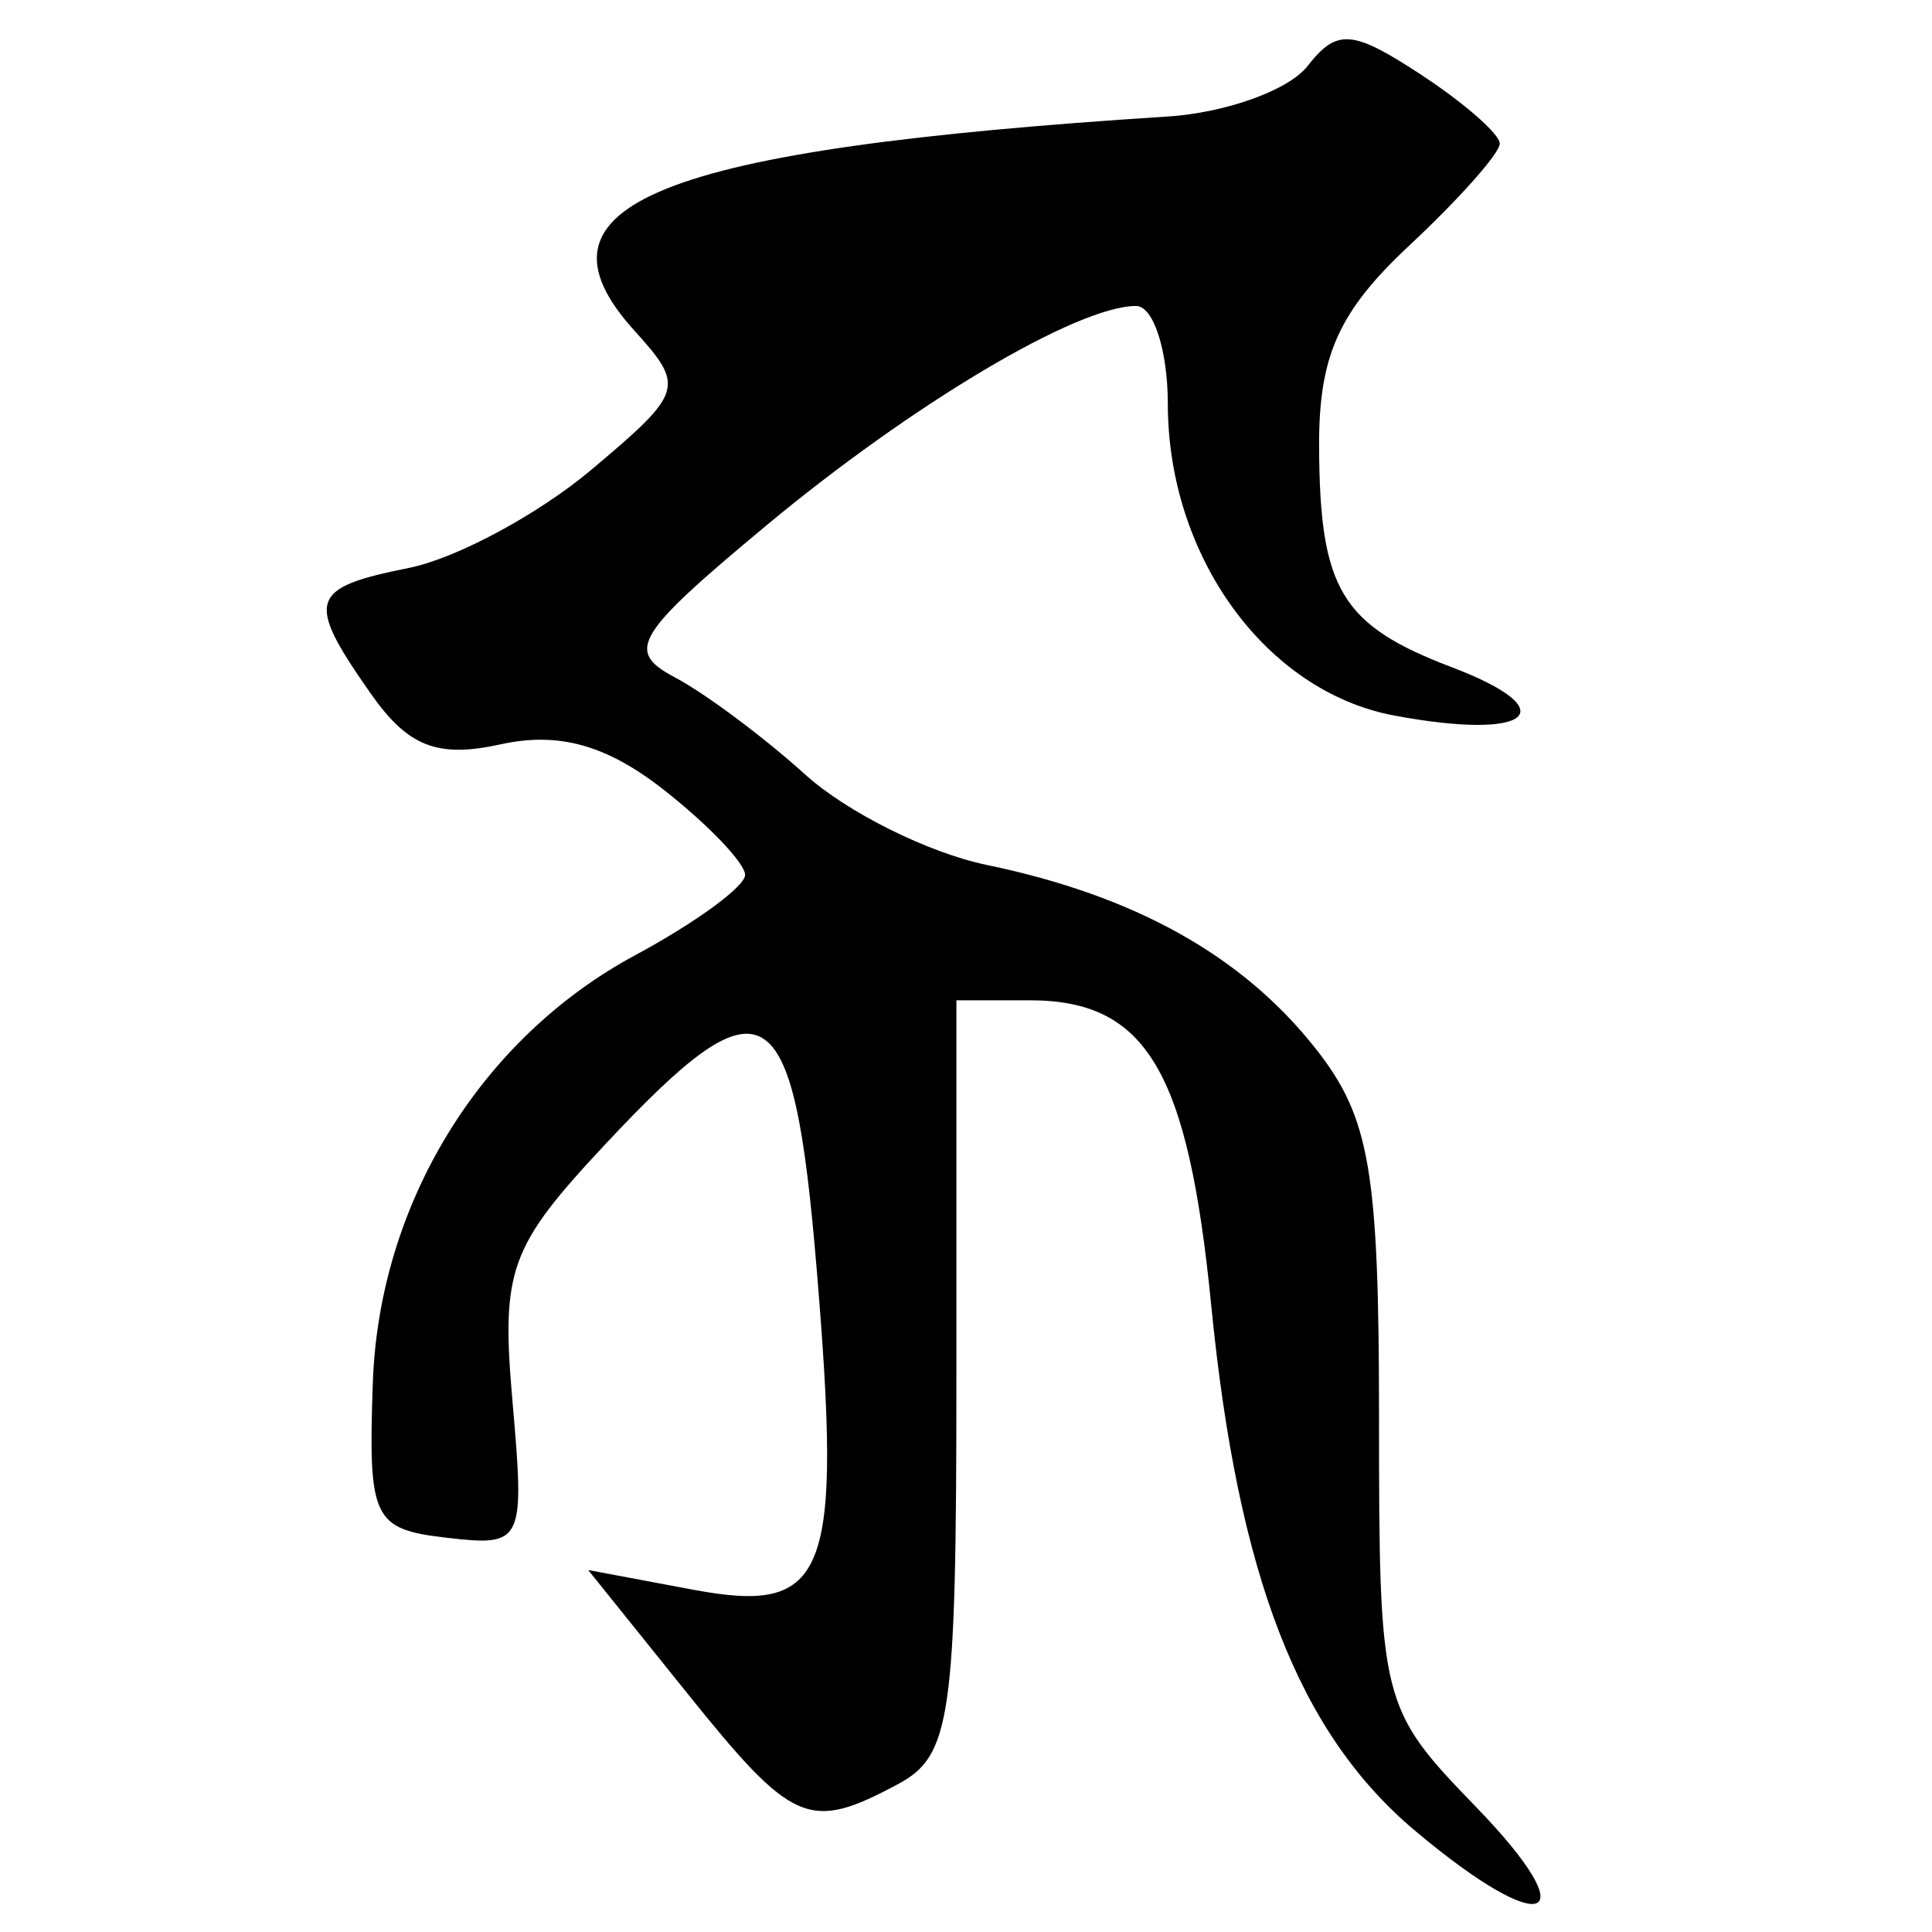 <?xml version="1.0" encoding="UTF-8" standalone="no"?>
<!-- Created with Inkscape (http://www.inkscape.org/) -->
<svg
   xmlns:dc="http://purl.org/dc/elements/1.1/"
   xmlns:cc="http://creativecommons.org/ns#"
   xmlns:rdf="http://www.w3.org/1999/02/22-rdf-syntax-ns#"
   xmlns:svg="http://www.w3.org/2000/svg"
   xmlns="http://www.w3.org/2000/svg"
   xmlns:sodipodi="http://sodipodi.sourceforge.net/DTD/sodipodi-0.dtd"
   xmlns:inkscape="http://www.inkscape.org/namespaces/inkscape"
   width="64px"
   height="64px"
   id="svg2383"
   sodipodi:version="0.32"
   inkscape:version="0.46"
   sodipodi:docname="siddham_ngka1.svg"
   inkscape:output_extension="org.inkscape.output.svg.inkscape">
  <defs
     id="defs2385">
    <inkscape:perspective
       sodipodi:type="inkscape:persp3d"
       inkscape:vp_x="0 : 32 : 1"
       inkscape:vp_y="0 : 1000 : 0"
       inkscape:vp_z="64 : 32 : 1"
       inkscape:persp3d-origin="32 : 21.333333 : 1"
       id="perspective2391" />
    <inkscape:perspective
       id="perspective2400"
       inkscape:persp3d-origin="372.04724 : 350.78739 : 1"
       inkscape:vp_z="744.09448 : 526.18109 : 1"
       inkscape:vp_y="0 : 1000 : 0"
       inkscape:vp_x="0 : 526.18109 : 1"
       sodipodi:type="inkscape:persp3d" />
  </defs>
  <sodipodi:namedview
     id="base"
     pagecolor="#ffffff"
     bordercolor="#666666"
     borderopacity="1.0"
     inkscape:pageopacity="0.0"
     inkscape:pageshadow="2"
     inkscape:zoom="5.5"
     inkscape:cx="32"
     inkscape:cy="32"
     inkscape:current-layer="layer1"
     showgrid="true"
     inkscape:document-units="px"
     inkscape:grid-bbox="true"
     inkscape:window-width="640"
     inkscape:window-height="688"
     inkscape:window-x="464"
     inkscape:window-y="210" />
  <g
     id="layer1"
     inkscape:label="Layer 1"
     inkscape:groupmode="layer">
    <path
       style="fill:#000000"
       d="M 46.869,60.64 C 43.019,57.401 41.008,52.214 40.124,43.246 C 39.357,35.458 37.975,33.136 34.11,33.136 L 31.682,33.136 L 31.682,45.601 C 31.682,56.901 31.501,58.163 29.748,59.101 C 26.799,60.679 26.268,60.45 22.751,56.073 L 19.485,52.009 L 22.944,52.658 C 27.421,53.498 27.905,52.246 27.052,42.019 C 26.283,32.806 25.345,32.251 20.069,37.886 C 16.866,41.308 16.595,42.057 16.978,46.439 C 17.387,51.116 17.33,51.234 14.79,50.939 C 12.354,50.656 12.193,50.319 12.35,45.809 C 12.558,39.871 15.912,34.405 21.042,31.642 C 23.044,30.564 24.682,29.367 24.682,28.982 C 24.682,28.597 23.474,27.331 21.997,26.17 C 20.104,24.681 18.512,24.234 16.595,24.655 C 14.49,25.118 13.516,24.738 12.279,22.972 C 10.112,19.878 10.234,19.476 13.542,18.814 C 15.115,18.5 17.834,17.037 19.585,15.565 C 22.645,12.99 22.699,12.813 21.016,10.953 C 17.231,6.771 21.789,4.941 38.682,3.86 C 40.607,3.737 42.69,2.986 43.311,2.192 C 44.287,0.943 44.794,0.98 47.061,2.465 C 48.502,3.41 49.682,4.442 49.682,4.758 C 49.682,5.075 48.332,6.595 46.682,8.136 C 44.345,10.32 43.685,11.789 43.697,14.788 C 43.716,19.523 44.429,20.709 48.091,22.102 C 51.896,23.548 50.701,24.55 46.181,23.702 C 41.936,22.906 38.691,18.44 38.686,13.386 C 38.684,11.599 38.209,10.136 37.632,10.136 C 35.683,10.136 30.21,13.39 25.348,17.438 C 21.037,21.028 20.713,21.568 22.348,22.434 C 23.357,22.967 25.307,24.421 26.682,25.665 C 28.057,26.908 30.757,28.252 32.682,28.651 C 37.604,29.672 41.164,31.662 43.594,34.751 C 45.381,37.023 45.682,38.785 45.682,46.974 C 45.682,56.38 45.736,56.597 48.878,59.839 C 52.619,63.698 51.184,64.271 46.869,60.64 z"
       id="path2406" />
  </g>
</svg>
